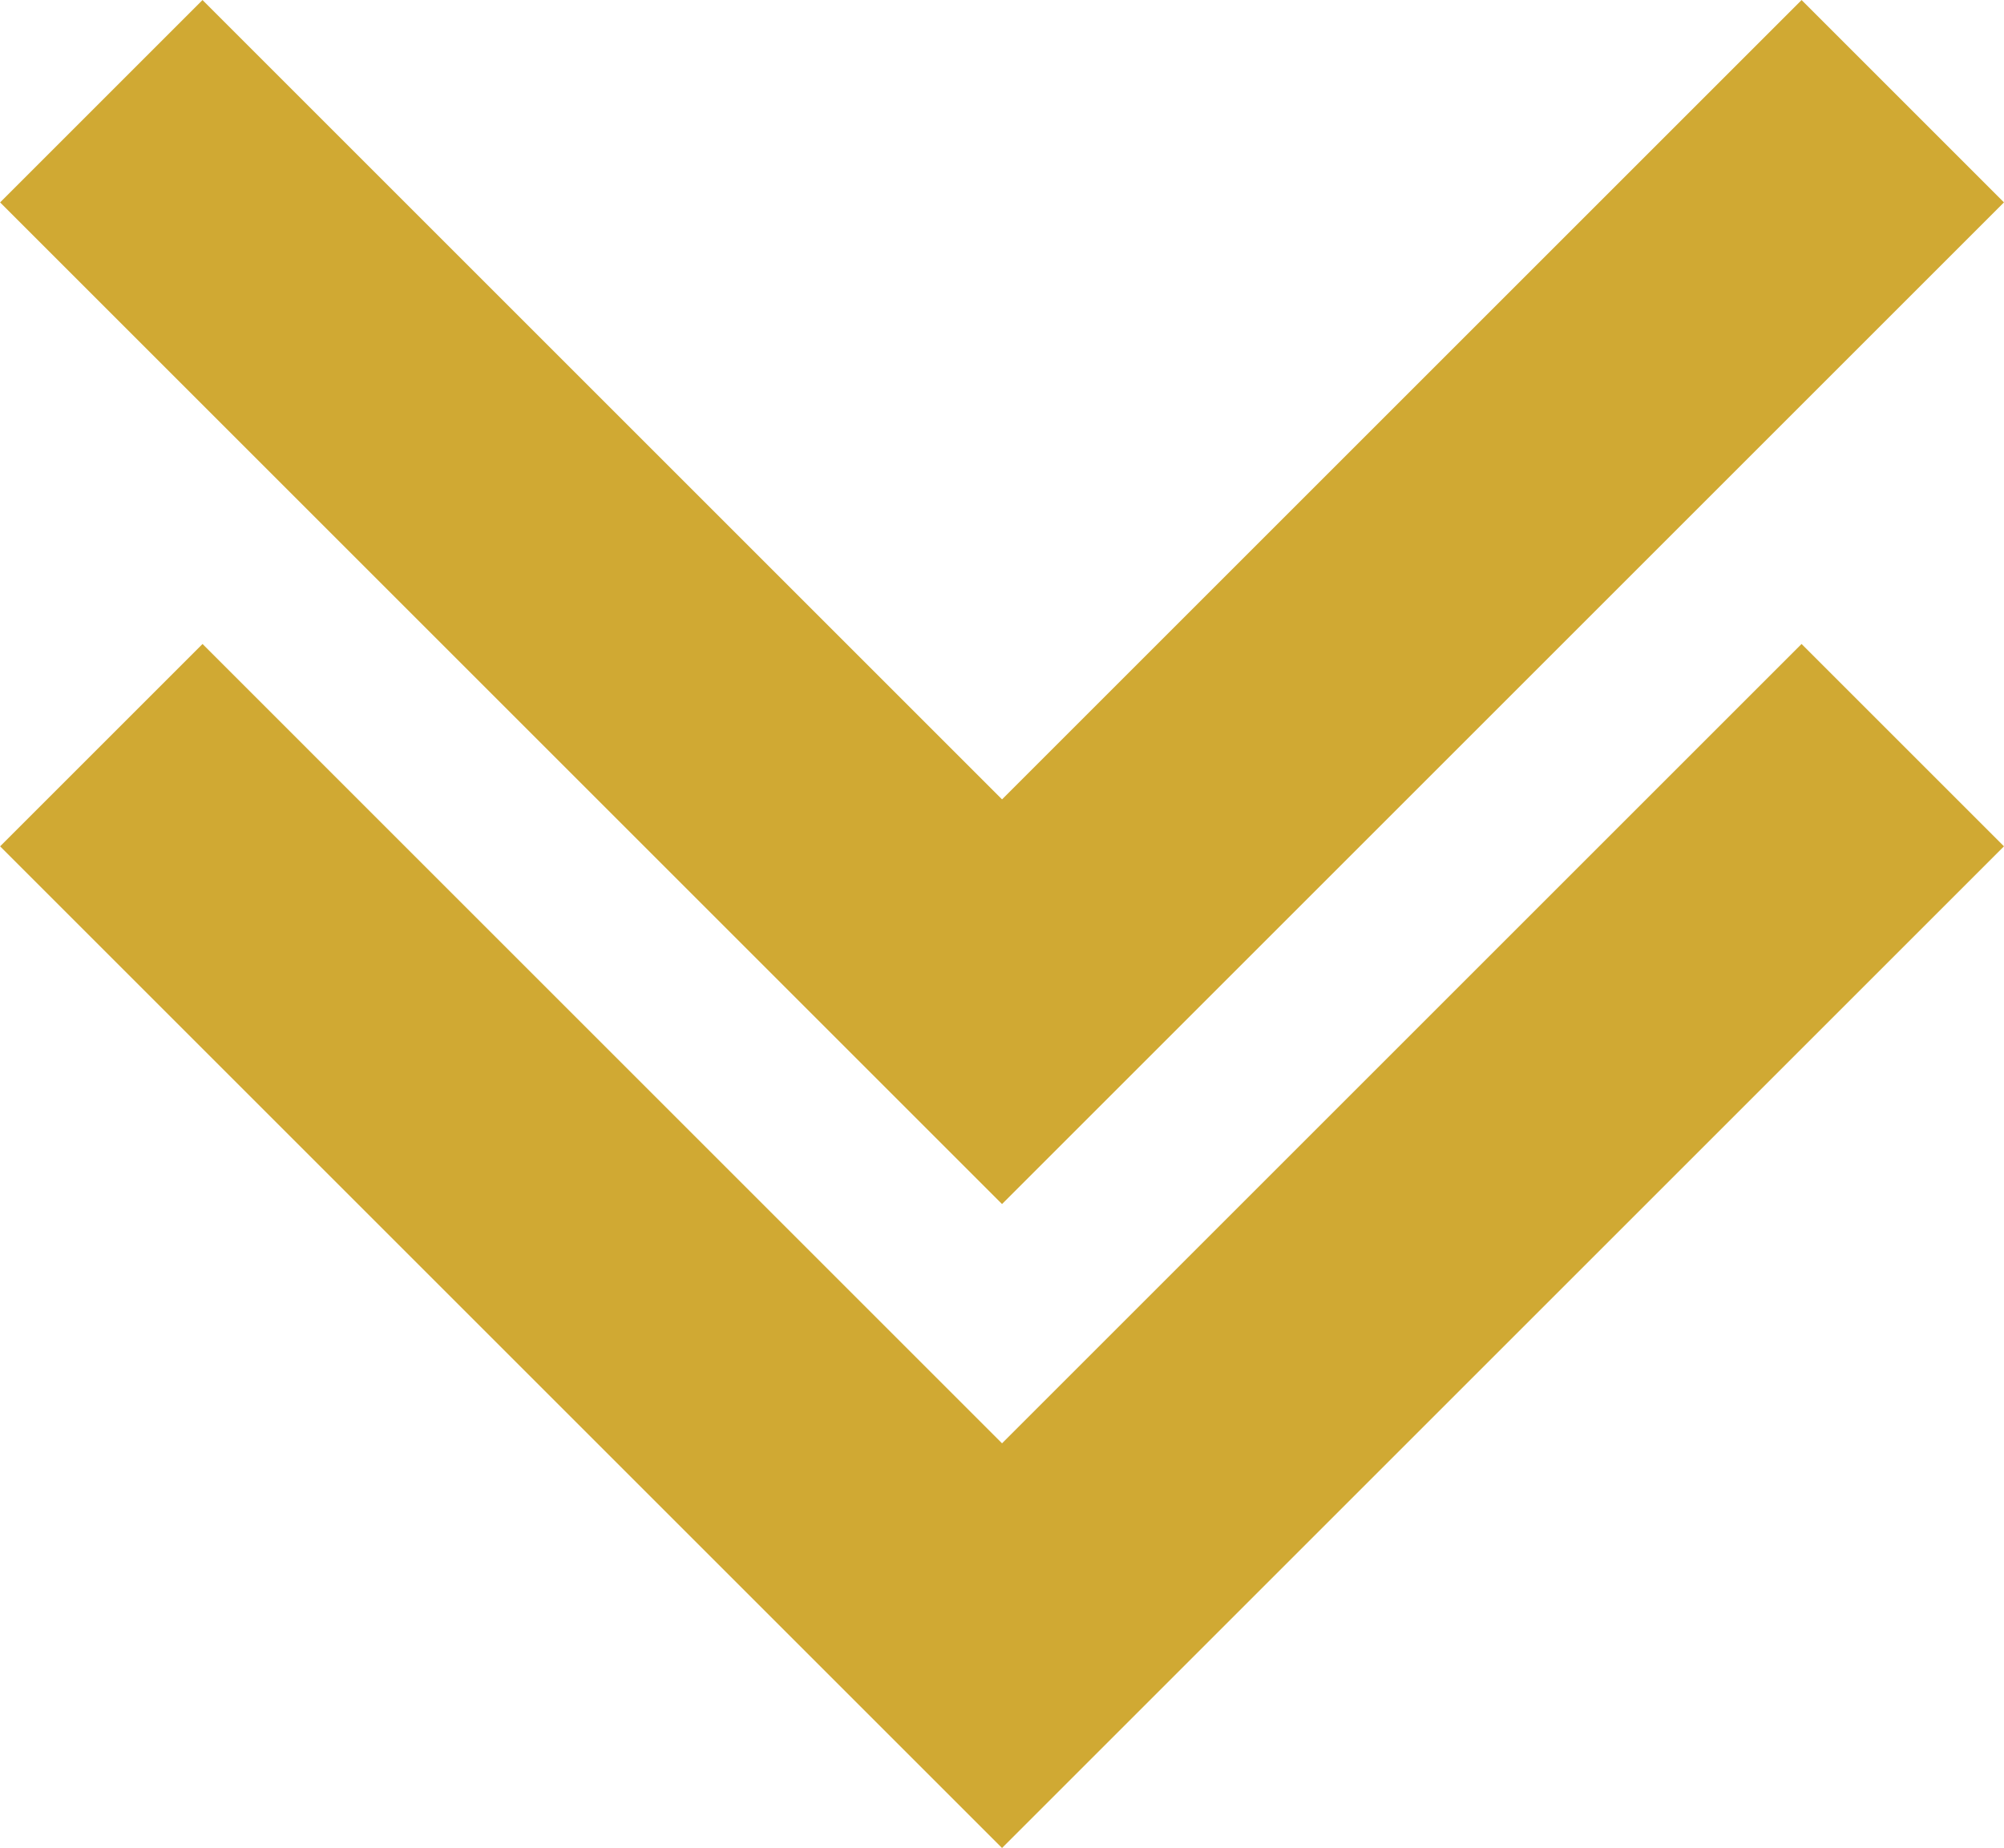 <?xml version="1.0" encoding="UTF-8" standalone="no"?><svg xmlns="http://www.w3.org/2000/svg" xmlns:xlink="http://www.w3.org/1999/xlink" fill="#d0a933" height="496.7" preserveAspectRatio="xMidYMid meet" version="1" viewBox="19.2 40.1 538.5 496.7" width="538.5" zoomAndPan="magnify"><g id="change1_1"><path d="M288.46 536.81L557.69 267.58 503.3 213.19 288.46 428.04 73.62 213.19 19.23 267.58 288.46 536.81z"/></g><g id="change1_2"><path d="M288.46 363.73L557.69 94.5 503.31 40.11 288.46 254.96 73.62 40.11 19.23 94.5 288.46 363.73z"/></g></svg>